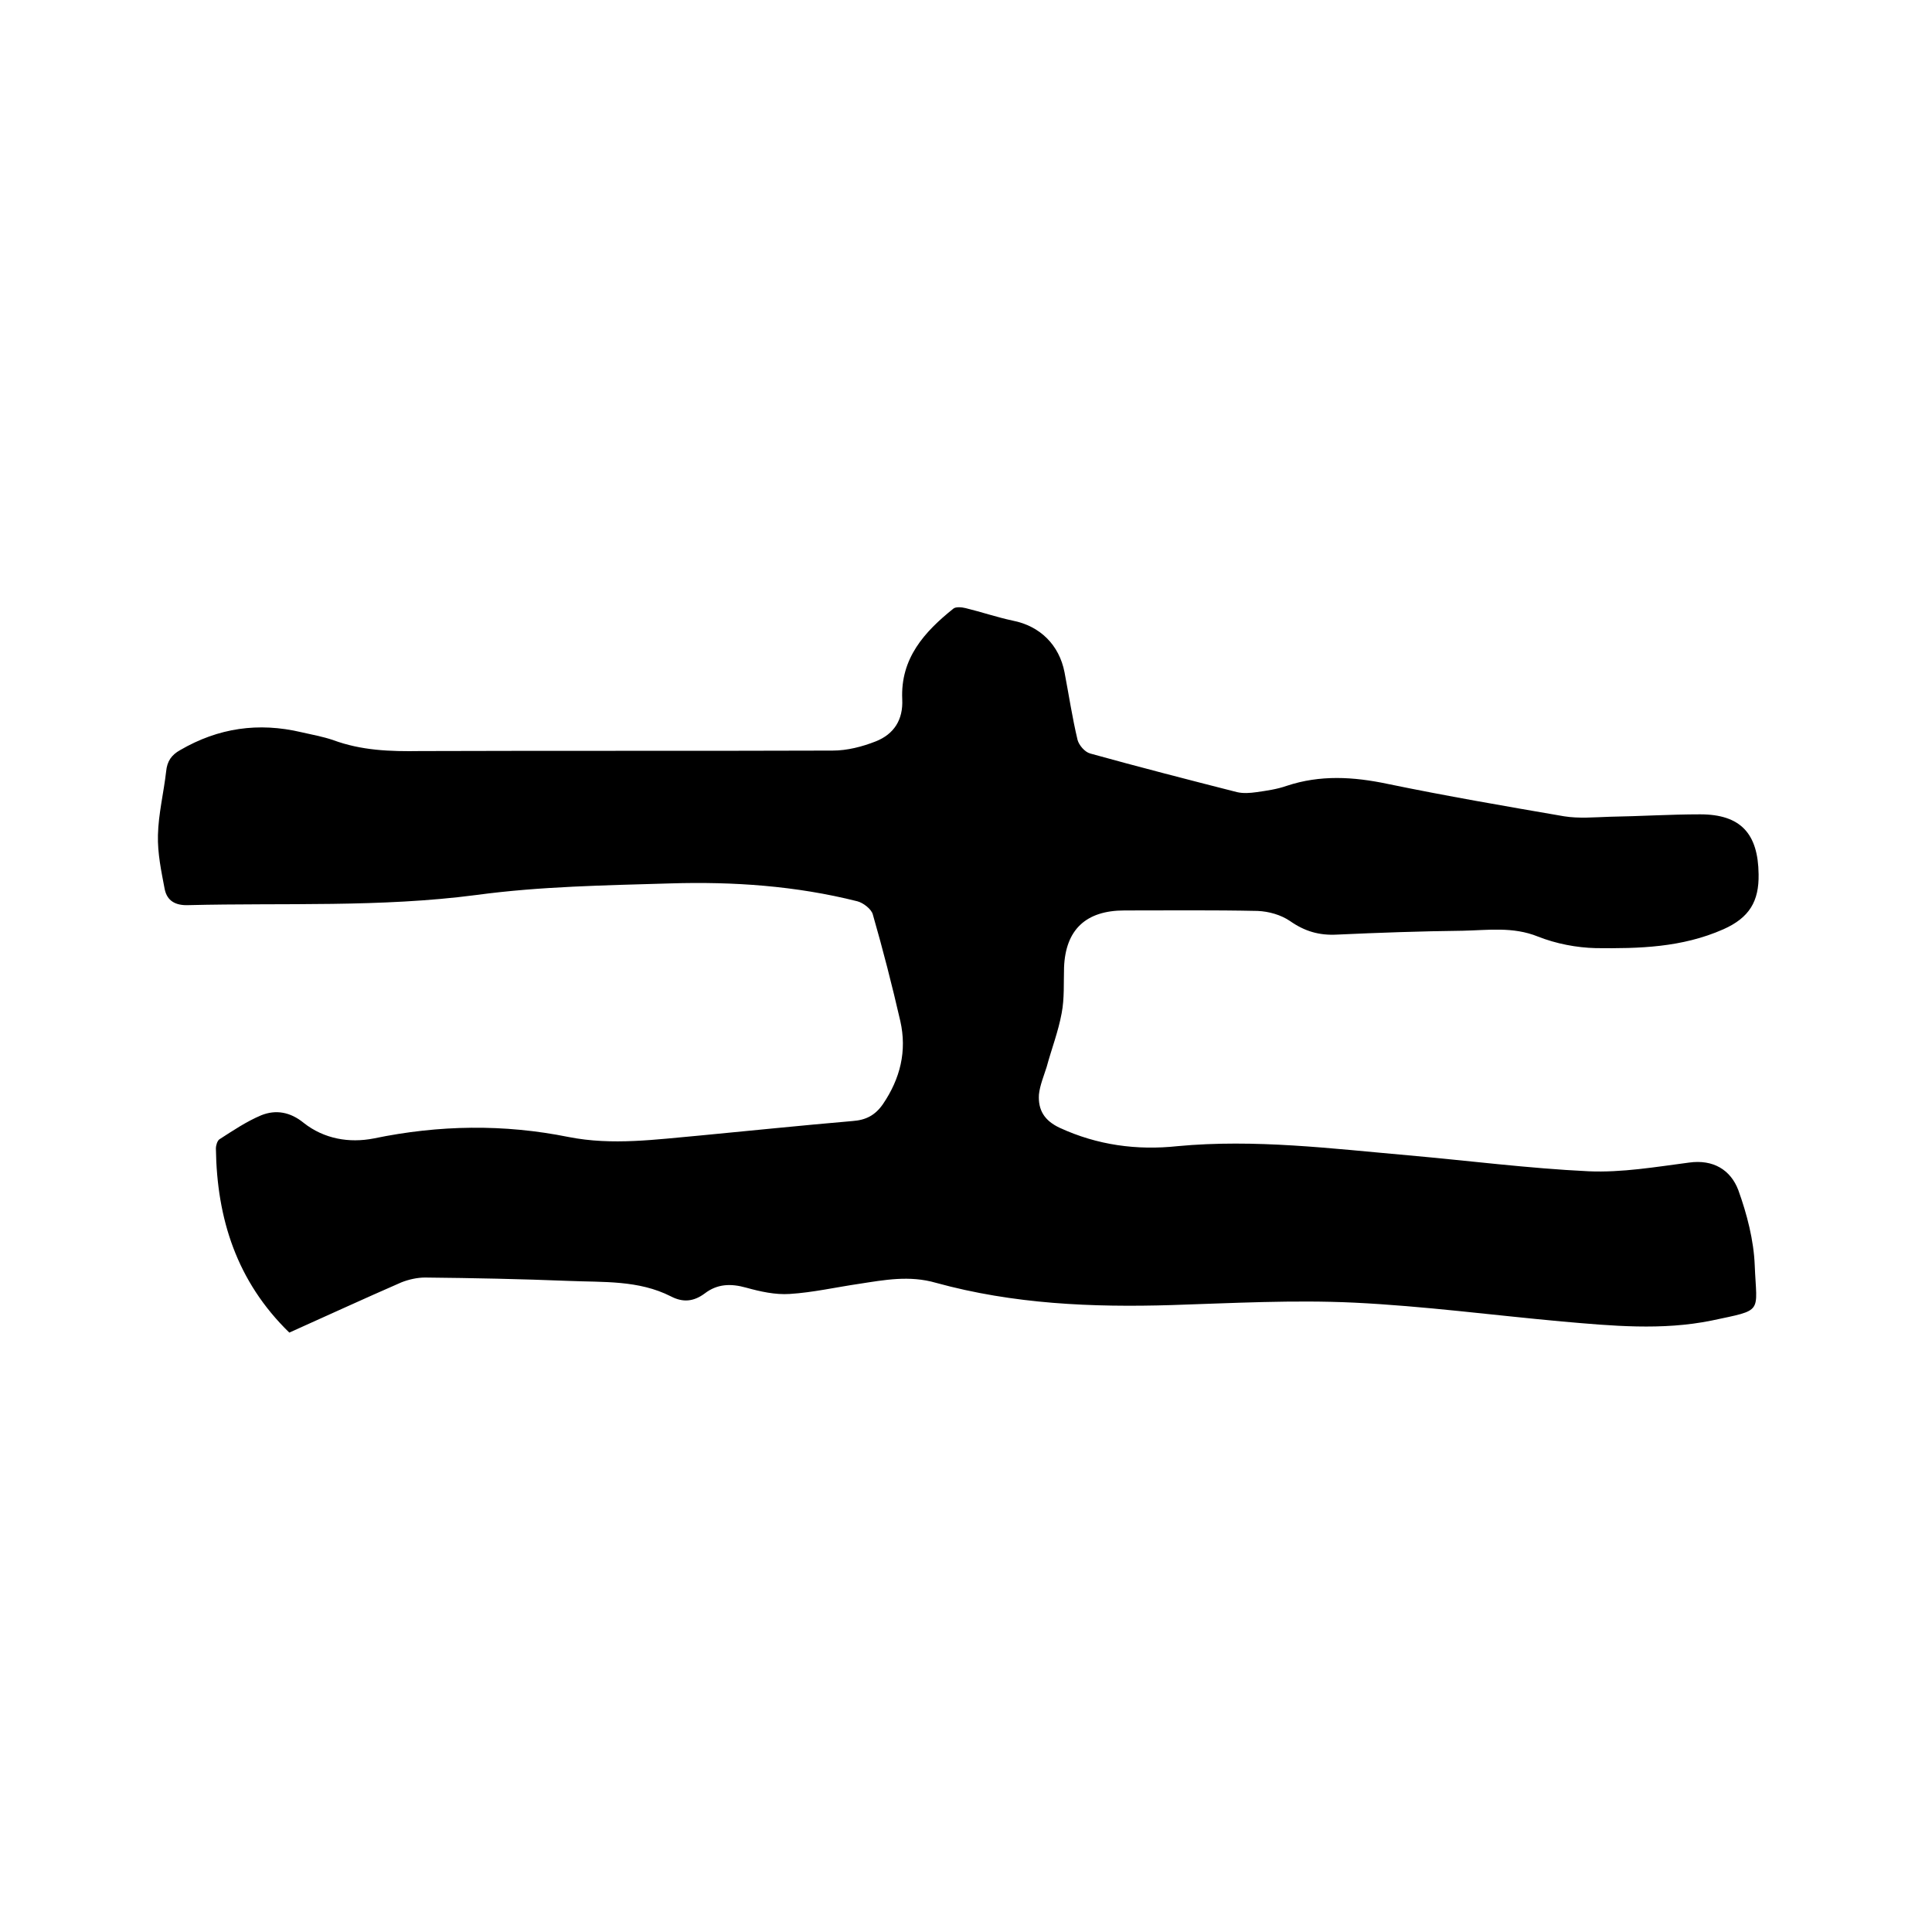 <svg enable-background="new 0 0 400 400" viewBox="0 0 400 400" xmlns="http://www.w3.org/2000/svg"><path d="m59.9 275.9c-10.9-10.6-15-23.6-15.2-38.1 0-.7.3-1.6.7-1.9 2.8-1.8 5.6-3.7 8.7-5 3-1.2 6-.7 8.8 1.6 4.2 3.3 9.4 4.2 14.5 3.2 13.5-2.8 26.9-3 40.3-.3 9.1 1.8 18.1.5 27.2-.3 10.5-1 21.1-2.1 31.6-3 2.8-.2 4.7-1.2 6.3-3.5 3.6-5.3 5-11 3.6-17.2-1.7-7.4-3.6-14.8-5.7-22.1-.3-1.1-2-2.4-3.2-2.7-12.7-3.2-25.7-4.1-38.7-3.7-13.4.4-26.9.6-40.2 2.4-19.9 2.6-39.7 1.6-59.6 2.1-2.7.1-4.4-.9-4.9-3.3-.7-3.7-1.5-7.4-1.4-11.2.1-4.4 1.2-8.8 1.7-13.2.2-2.1 1.1-3.4 2.9-4.4 7.9-4.6 16.2-5.8 25.1-3.7 2.2.5 4.4.9 6.5 1.6 5.9 2.2 11.9 2.4 18.1 2.3 28.5-.1 57 0 85.4-.1 3 0 6.1-.8 8.9-1.9 3.8-1.5 5.7-4.5 5.5-8.7-.4-8.5 4.6-14 10.6-18.8.5-.4 1.7-.3 2.5-.1 3.3.8 6.5 1.9 9.8 2.6 5.6 1.1 9.6 5 10.7 10.7.9 4.7 1.6 9.4 2.7 14 .3 1.1 1.5 2.5 2.6 2.8 10.1 2.8 20.2 5.4 30.4 8 1.3.3 2.7.2 4.1 0 2.1-.3 4.2-.6 6.2-1.3 6.9-2.3 13.8-1.9 20.9-.4 12.1 2.5 24.3 4.6 36.5 6.7 3.1.5 6.3.2 9.5.1 6.2-.1 12.5-.5 18.7-.5 8.4 0 12 4 12.1 12.4.1 5.6-1.9 9-7.3 11.4-8.6 3.8-17.5 4-26.4 3.9-4-.1-8.2-.9-12-2.4-5.2-2.1-10.4-1.3-15.6-1.2-8.7.1-17.3.4-26 .8-3.7.2-6.7-.7-9.7-2.8-1.9-1.3-4.4-2-6.7-2.1-9.2-.2-18.4-.1-27.6-.1-8 0-12.2 4-12.5 11.8-.1 3.2.1 6.4-.5 9.5-.7 3.8-2.1 7.4-3.1 11.1-.6 1.9-1.4 3.8-1.6 5.7-.2 3.2 1.1 5.4 4.3 6.9 7.8 3.6 16 4.7 24.4 3.8 16-1.5 31.9.5 47.8 1.9 12.4 1.1 24.8 2.7 37.3 3.3 6.9.3 13.9-.9 20.8-1.8 5-.7 8.6 1.5 10.2 5.7 1.8 5 3.2 10.4 3.4 15.6.4 10 1.9 9.1-8.9 11.4-10.3 2.1-20.7 1.1-31 .2-14.3-1.3-28.6-3.2-43-3.9-12.6-.6-25.2.1-37.8.5-16.5.5-32.8-.2-48.8-4.6-5.5-1.6-10.7-.6-15.9.2-4.8.7-9.6 1.8-14.4 2.1-3 .2-6.1-.5-9-1.3-3.2-.9-6-.8-8.6 1.2-2.3 1.7-4.5 1.9-7 .6-6.7-3.4-14-2.9-21.1-3.2-9.9-.4-19.9-.6-29.8-.7-1.6 0-3.4.4-4.9 1-7.8 3.4-15.4 6.9-23.2 10.4z"/></svg>